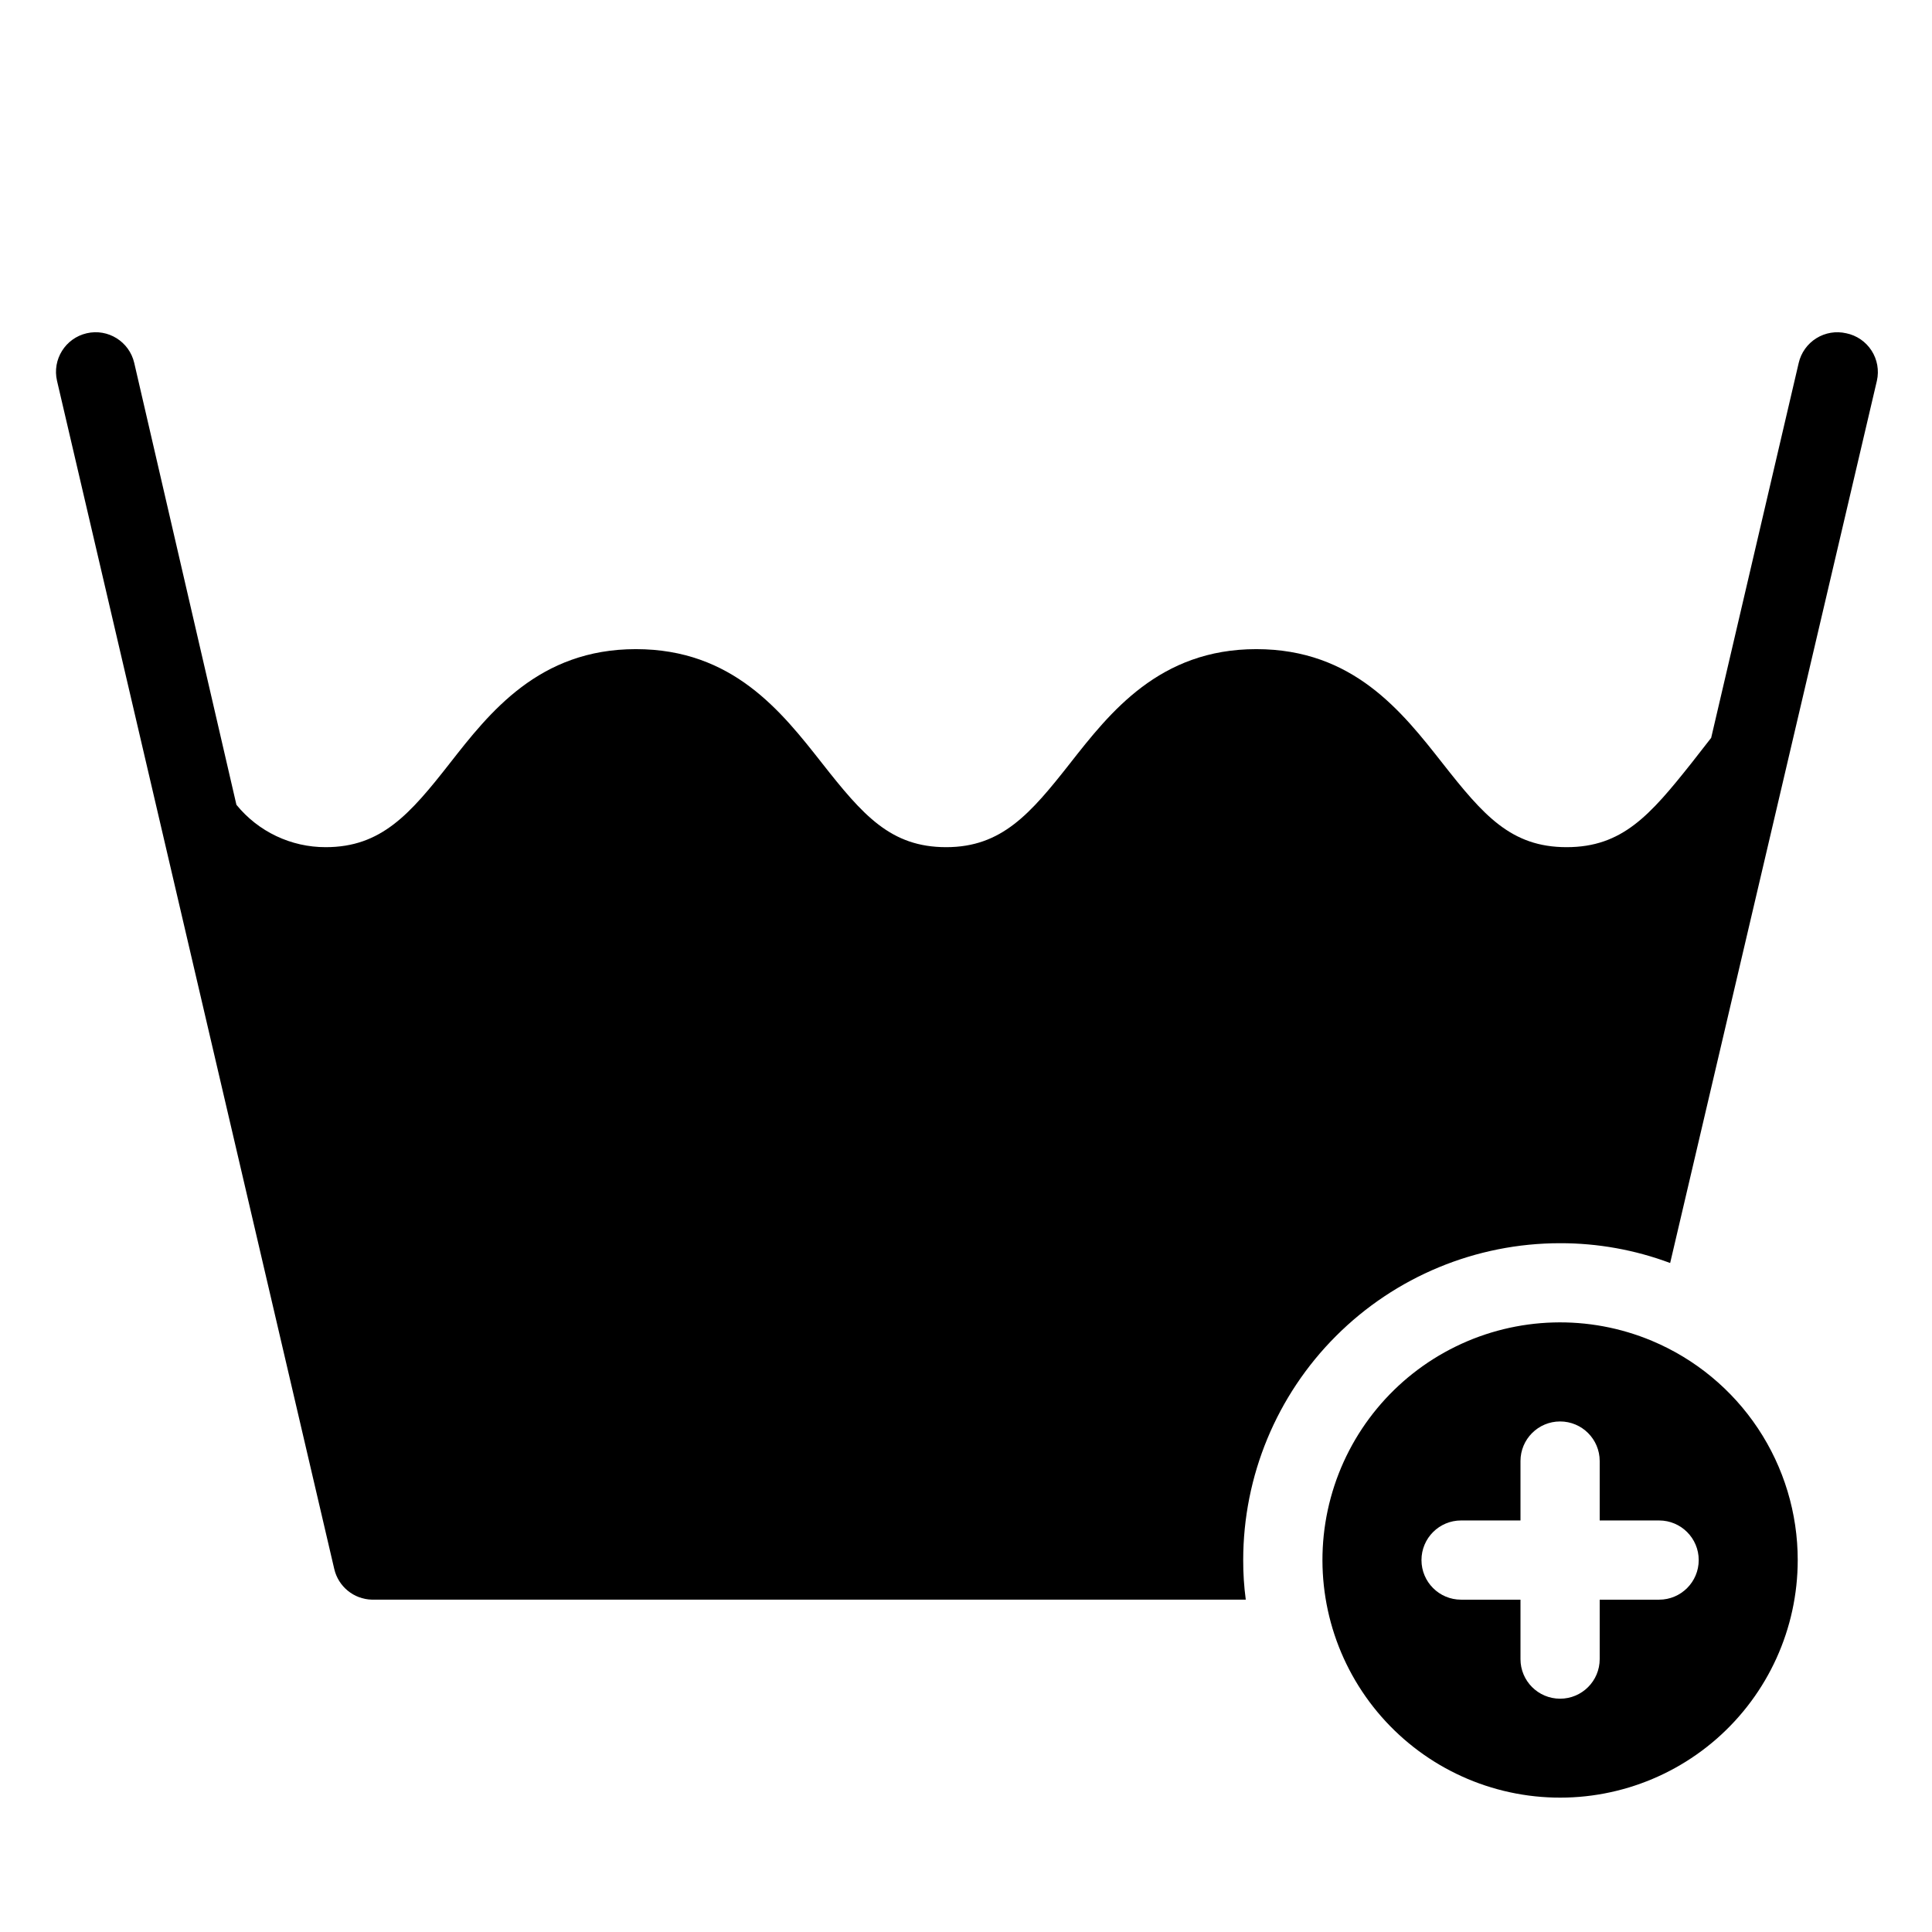 <?xml version="1.0" encoding="UTF-8"?>
<!-- Uploaded to: SVG Repo, www.svgrepo.com, Generator: SVG Repo Mixer Tools -->
<svg fill="#000000" width="800px" height="800px" version="1.1" viewBox="144 144 512 512" xmlns="http://www.w3.org/2000/svg">
 <g>
  <path d="m581.79 499.34c-16.738-7.019-35.691-6.473-51.996 1.496-16.309 7.969-28.387 22.582-33.137 40.102-4.75 17.516-1.711 36.234 8.34 51.348 10.051 15.113 26.129 25.156 44.121 27.555 17.992 2.398 36.141-3.082 49.801-15.035 13.656-11.953 21.492-29.219 21.496-47.371 0.004-12.41-3.66-24.547-10.531-34.883-6.871-10.336-16.645-18.41-28.094-23.211zm1.891 68.59h-15.746v15.746c0 5.797-4.699 10.496-10.496 10.496s-10.496-4.699-10.496-10.496v-15.746h-15.742c-5.797 0-10.496-4.699-10.496-10.496s4.699-10.496 10.496-10.496h15.742v-15.742c0-5.797 4.699-10.496 10.496-10.496s10.496 4.699 10.496 10.496v15.742h15.746c5.797 0 10.496 4.699 10.496 10.496s-4.699 10.496-10.496 10.496z"/>
  <path d="m633.27 232.32c-2.715-0.629-5.566-0.152-7.93 1.324-2.363 1.477-4.043 3.832-4.668 6.547l-23.195 99.348-5.246 6.719c-10.969 13.801-18.316 22.25-33.062 22.25s-22.043-8.449-32.852-22.199c-10.812-13.75-23.723-30.281-49.387-30.281-25.664 0-38.781 16.793-49.332 30.23-10.547 13.434-18.156 22.25-32.852 22.25s-22.043-8.449-32.852-22.199c-10.812-13.75-23.723-30.281-49.383-30.281-25.664 0-38.781 16.793-49.332 30.281-10.551 13.484-18.16 22.199-32.852 22.199-9.184 0.023-17.883-4.106-23.672-11.23l-27.078-117.09c-1.305-5.652-6.945-9.176-12.594-7.871-5.652 1.305-9.18 6.945-7.875 12.594l73.473 314.88c1.078 4.668 5.18 8.016 9.973 8.133h231.59c-0.465-3.477-0.695-6.984-0.68-10.496 0-22.27 8.844-43.625 24.594-59.371 15.746-15.75 37.102-24.594 59.371-24.594 9.965-0.02 19.848 1.758 29.18 5.246l54.789-233.8c0.621-2.75 0.109-5.637-1.422-8.004-1.527-2.371-3.949-4.023-6.711-4.59z"/>
 </g>
</svg>